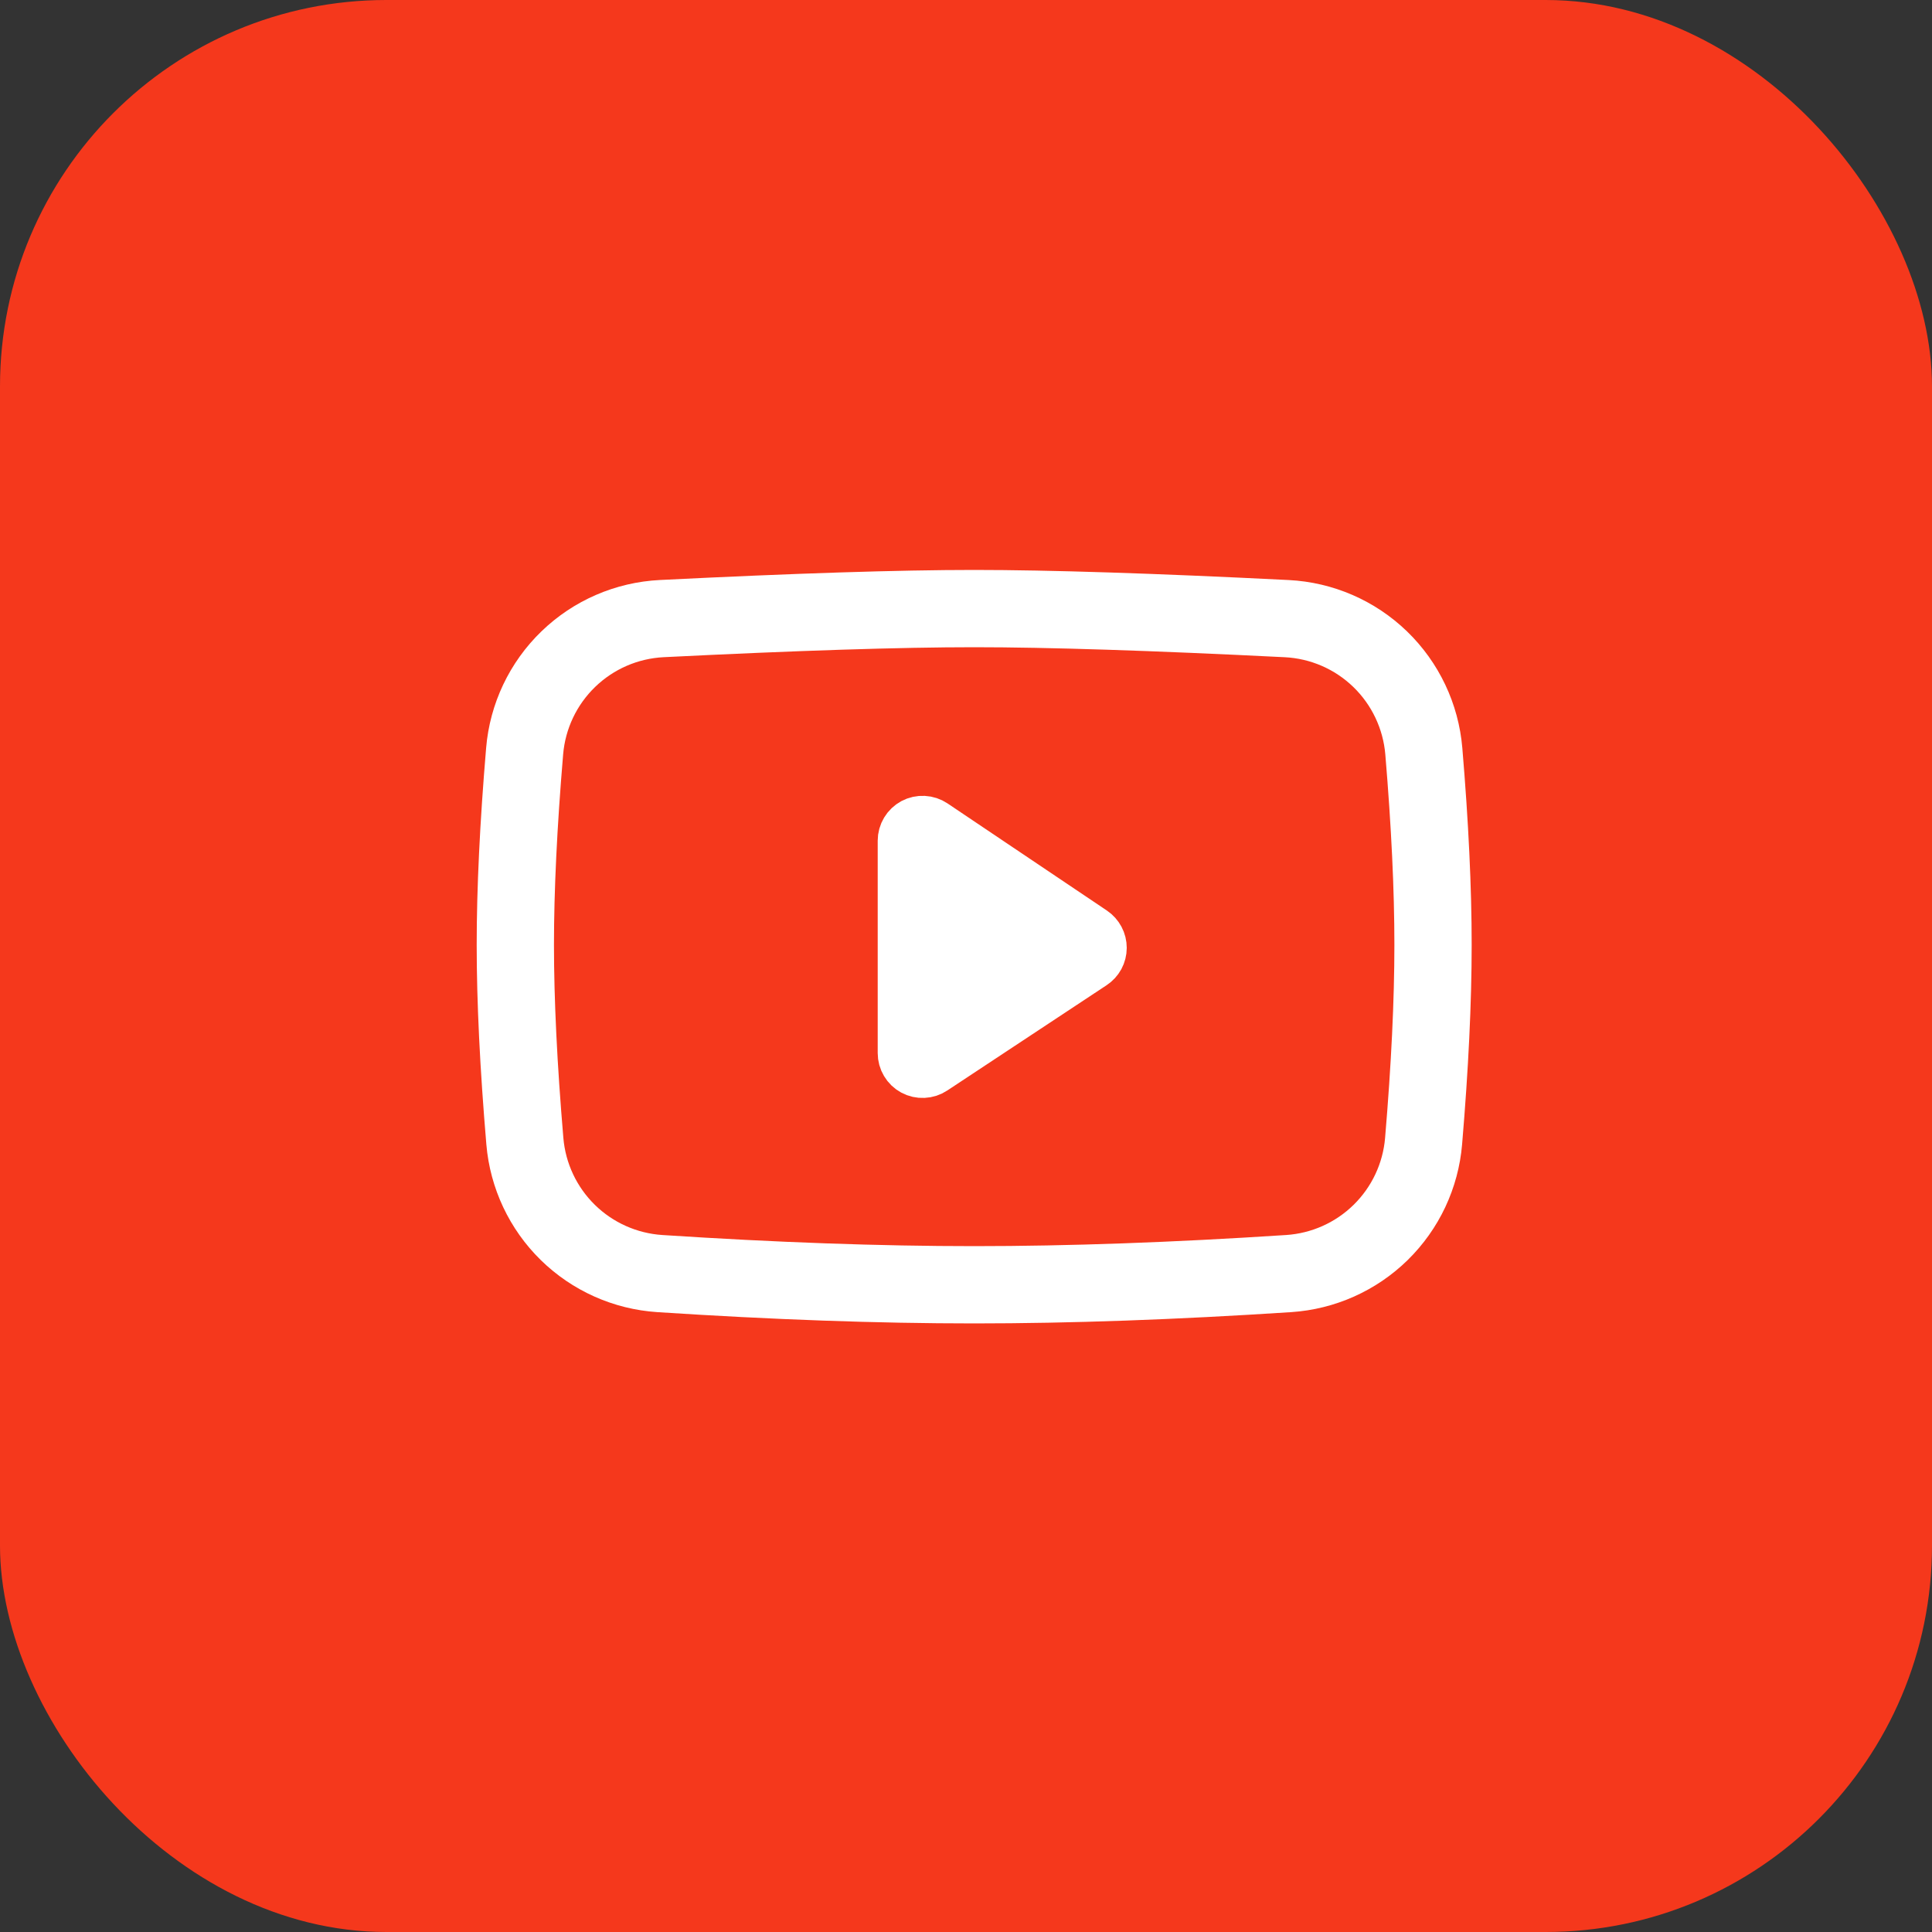 <?xml version="1.0" encoding="UTF-8"?> <svg xmlns="http://www.w3.org/2000/svg" width="60" height="60" viewBox="0 0 60 60" fill="none"><rect x="0" y="0" width="60" height="60" fill="#333333" stroke="none"/><rect width="60" height="60" rx="12" fill="#F5381C"></rect><path d="M20.553 19.211C24.71 19.004 27.944 18.9 30.254 18.9C32.564 18.9 35.799 19.004 39.958 19.212C41.047 19.266 42.078 19.713 42.862 20.471C43.645 21.229 44.127 22.245 44.218 23.331C44.409 25.606 44.504 27.61 44.504 29.343C44.504 31.097 44.406 33.129 44.211 35.439C44.121 36.513 43.648 37.518 42.879 38.273C42.11 39.028 41.096 39.481 40.021 39.552C36.466 39.784 33.21 39.9 30.254 39.9C27.299 39.9 24.044 39.784 20.49 39.552C19.416 39.481 18.402 39.028 17.633 38.274C16.864 37.52 16.391 36.515 16.3 35.442C16.103 33.114 16.004 31.081 16.004 29.343C16.004 27.626 16.1 25.621 16.293 23.328C16.384 22.243 16.866 21.227 17.649 20.47C18.433 19.712 19.464 19.265 20.553 19.211H20.553Z" stroke="white" stroke-width="2.4" stroke-linejoin="round"></path><path d="M28.008 26.108V32.705C28.008 32.821 28.039 32.935 28.099 33.035C28.158 33.135 28.244 33.217 28.346 33.272C28.448 33.327 28.564 33.353 28.68 33.347C28.796 33.342 28.908 33.306 29.005 33.241L33.953 29.971C34.041 29.913 34.114 29.834 34.165 29.741C34.215 29.648 34.242 29.543 34.242 29.437C34.242 29.331 34.217 29.227 34.167 29.134C34.117 29.04 34.045 28.96 33.958 28.901L29.009 25.574C28.912 25.509 28.8 25.472 28.683 25.466C28.567 25.46 28.451 25.485 28.348 25.54C28.246 25.595 28.16 25.677 28.1 25.777C28.04 25.877 28.008 25.991 28.008 26.107V26.108Z" fill="white" stroke="white" stroke-width="1.5" stroke-linejoin="round"></path></svg> 